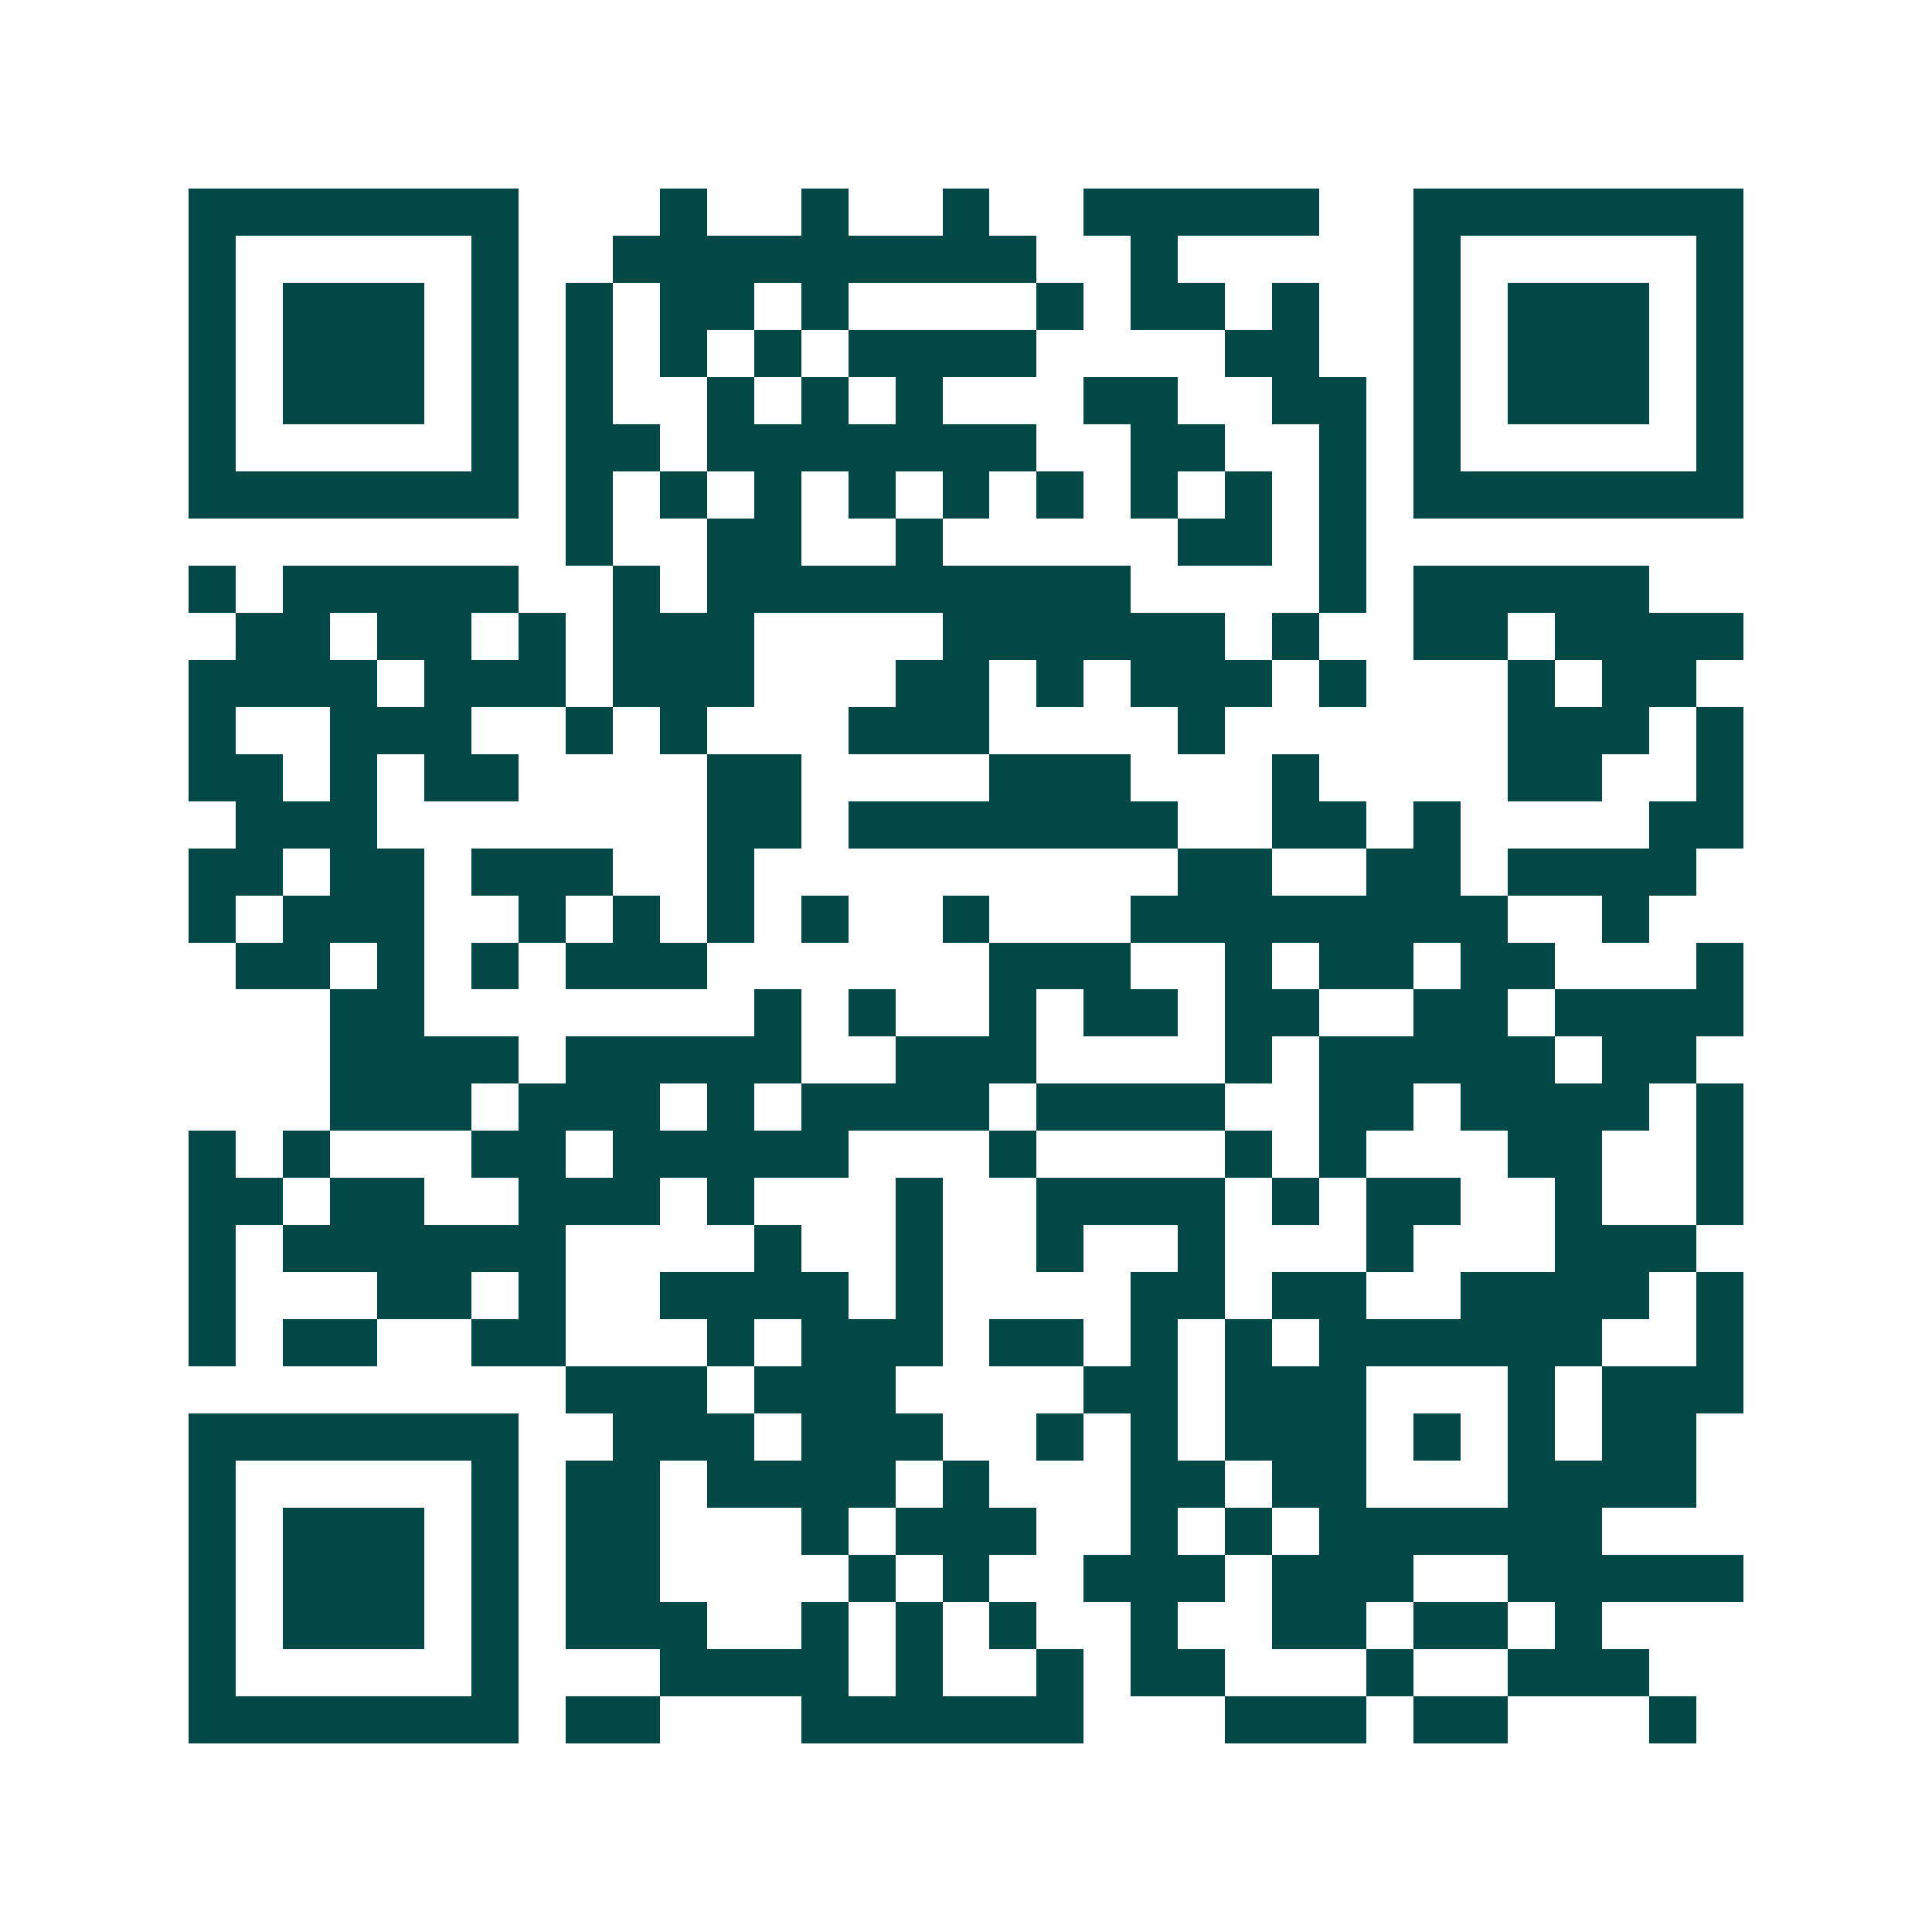 <svg xmlns="http://www.w3.org/2000/svg" width="200" height="200" viewBox="0 0 41 41" shape-rendering="crispEdges"><path fill="#ffffff" d="M0 0h41v41H0z"/><path stroke="#014847" d="M4 4.5h7m3 0h1m2 0h1m2 0h1m2 0h5m2 0h7M4 5.5h1m5 0h1m2 0h9m2 0h1m5 0h1m5 0h1M4 6.5h1m1 0h3m1 0h1m1 0h1m1 0h2m1 0h1m4 0h1m1 0h2m1 0h1m2 0h1m1 0h3m1 0h1M4 7.5h1m1 0h3m1 0h1m1 0h1m1 0h1m1 0h1m1 0h4m4 0h2m2 0h1m1 0h3m1 0h1M4 8.5h1m1 0h3m1 0h1m1 0h1m2 0h1m1 0h1m1 0h1m3 0h2m2 0h2m1 0h1m1 0h3m1 0h1M4 9.5h1m5 0h1m1 0h2m1 0h7m2 0h2m2 0h1m1 0h1m5 0h1M4 10.5h7m1 0h1m1 0h1m1 0h1m1 0h1m1 0h1m1 0h1m1 0h1m1 0h1m1 0h1m1 0h7M12 11.5h1m2 0h2m2 0h1m5 0h2m1 0h1M4 12.5h1m1 0h5m2 0h1m1 0h9m4 0h1m1 0h5M5 13.5h2m1 0h2m1 0h1m1 0h3m4 0h6m1 0h1m2 0h2m1 0h4M4 14.5h4m1 0h3m1 0h3m3 0h2m1 0h1m1 0h3m1 0h1m3 0h1m1 0h2M4 15.5h1m2 0h3m2 0h1m1 0h1m3 0h3m4 0h1m6 0h3m1 0h1M4 16.5h2m1 0h1m1 0h2m4 0h2m4 0h3m3 0h1m4 0h2m2 0h1M5 17.5h3m7 0h2m1 0h7m2 0h2m1 0h1m4 0h2M4 18.5h2m1 0h2m1 0h3m2 0h1m9 0h2m2 0h2m1 0h4M4 19.5h1m1 0h3m2 0h1m1 0h1m1 0h1m1 0h1m2 0h1m3 0h8m2 0h1M5 20.5h2m1 0h1m1 0h1m1 0h3m6 0h3m2 0h1m1 0h2m1 0h2m3 0h1M7 21.5h2m7 0h1m1 0h1m2 0h1m1 0h2m1 0h2m2 0h2m1 0h4M7 22.5h4m1 0h5m2 0h3m4 0h1m1 0h5m1 0h2M7 23.5h3m1 0h3m1 0h1m1 0h4m1 0h4m2 0h2m1 0h4m1 0h1M4 24.5h1m1 0h1m3 0h2m1 0h5m3 0h1m4 0h1m1 0h1m3 0h2m2 0h1M4 25.5h2m1 0h2m2 0h3m1 0h1m3 0h1m2 0h4m1 0h1m1 0h2m2 0h1m2 0h1M4 26.5h1m1 0h6m4 0h1m2 0h1m2 0h1m2 0h1m3 0h1m3 0h3M4 27.5h1m3 0h2m1 0h1m2 0h4m1 0h1m4 0h2m1 0h2m2 0h4m1 0h1M4 28.5h1m1 0h2m2 0h2m3 0h1m1 0h3m1 0h2m1 0h1m1 0h1m1 0h6m2 0h1M12 29.5h3m1 0h3m4 0h2m1 0h3m3 0h1m1 0h3M4 30.5h7m2 0h3m1 0h3m2 0h1m1 0h1m1 0h3m1 0h1m1 0h1m1 0h2M4 31.5h1m5 0h1m1 0h2m1 0h4m1 0h1m3 0h2m1 0h2m3 0h4M4 32.5h1m1 0h3m1 0h1m1 0h2m3 0h1m1 0h3m2 0h1m1 0h1m1 0h6M4 33.5h1m1 0h3m1 0h1m1 0h2m4 0h1m1 0h1m2 0h3m1 0h3m2 0h5M4 34.5h1m1 0h3m1 0h1m1 0h3m2 0h1m1 0h1m1 0h1m2 0h1m2 0h2m1 0h2m1 0h1M4 35.5h1m5 0h1m3 0h4m1 0h1m2 0h1m1 0h2m3 0h1m2 0h3M4 36.5h7m1 0h2m3 0h6m3 0h3m1 0h2m3 0h1"/></svg>
